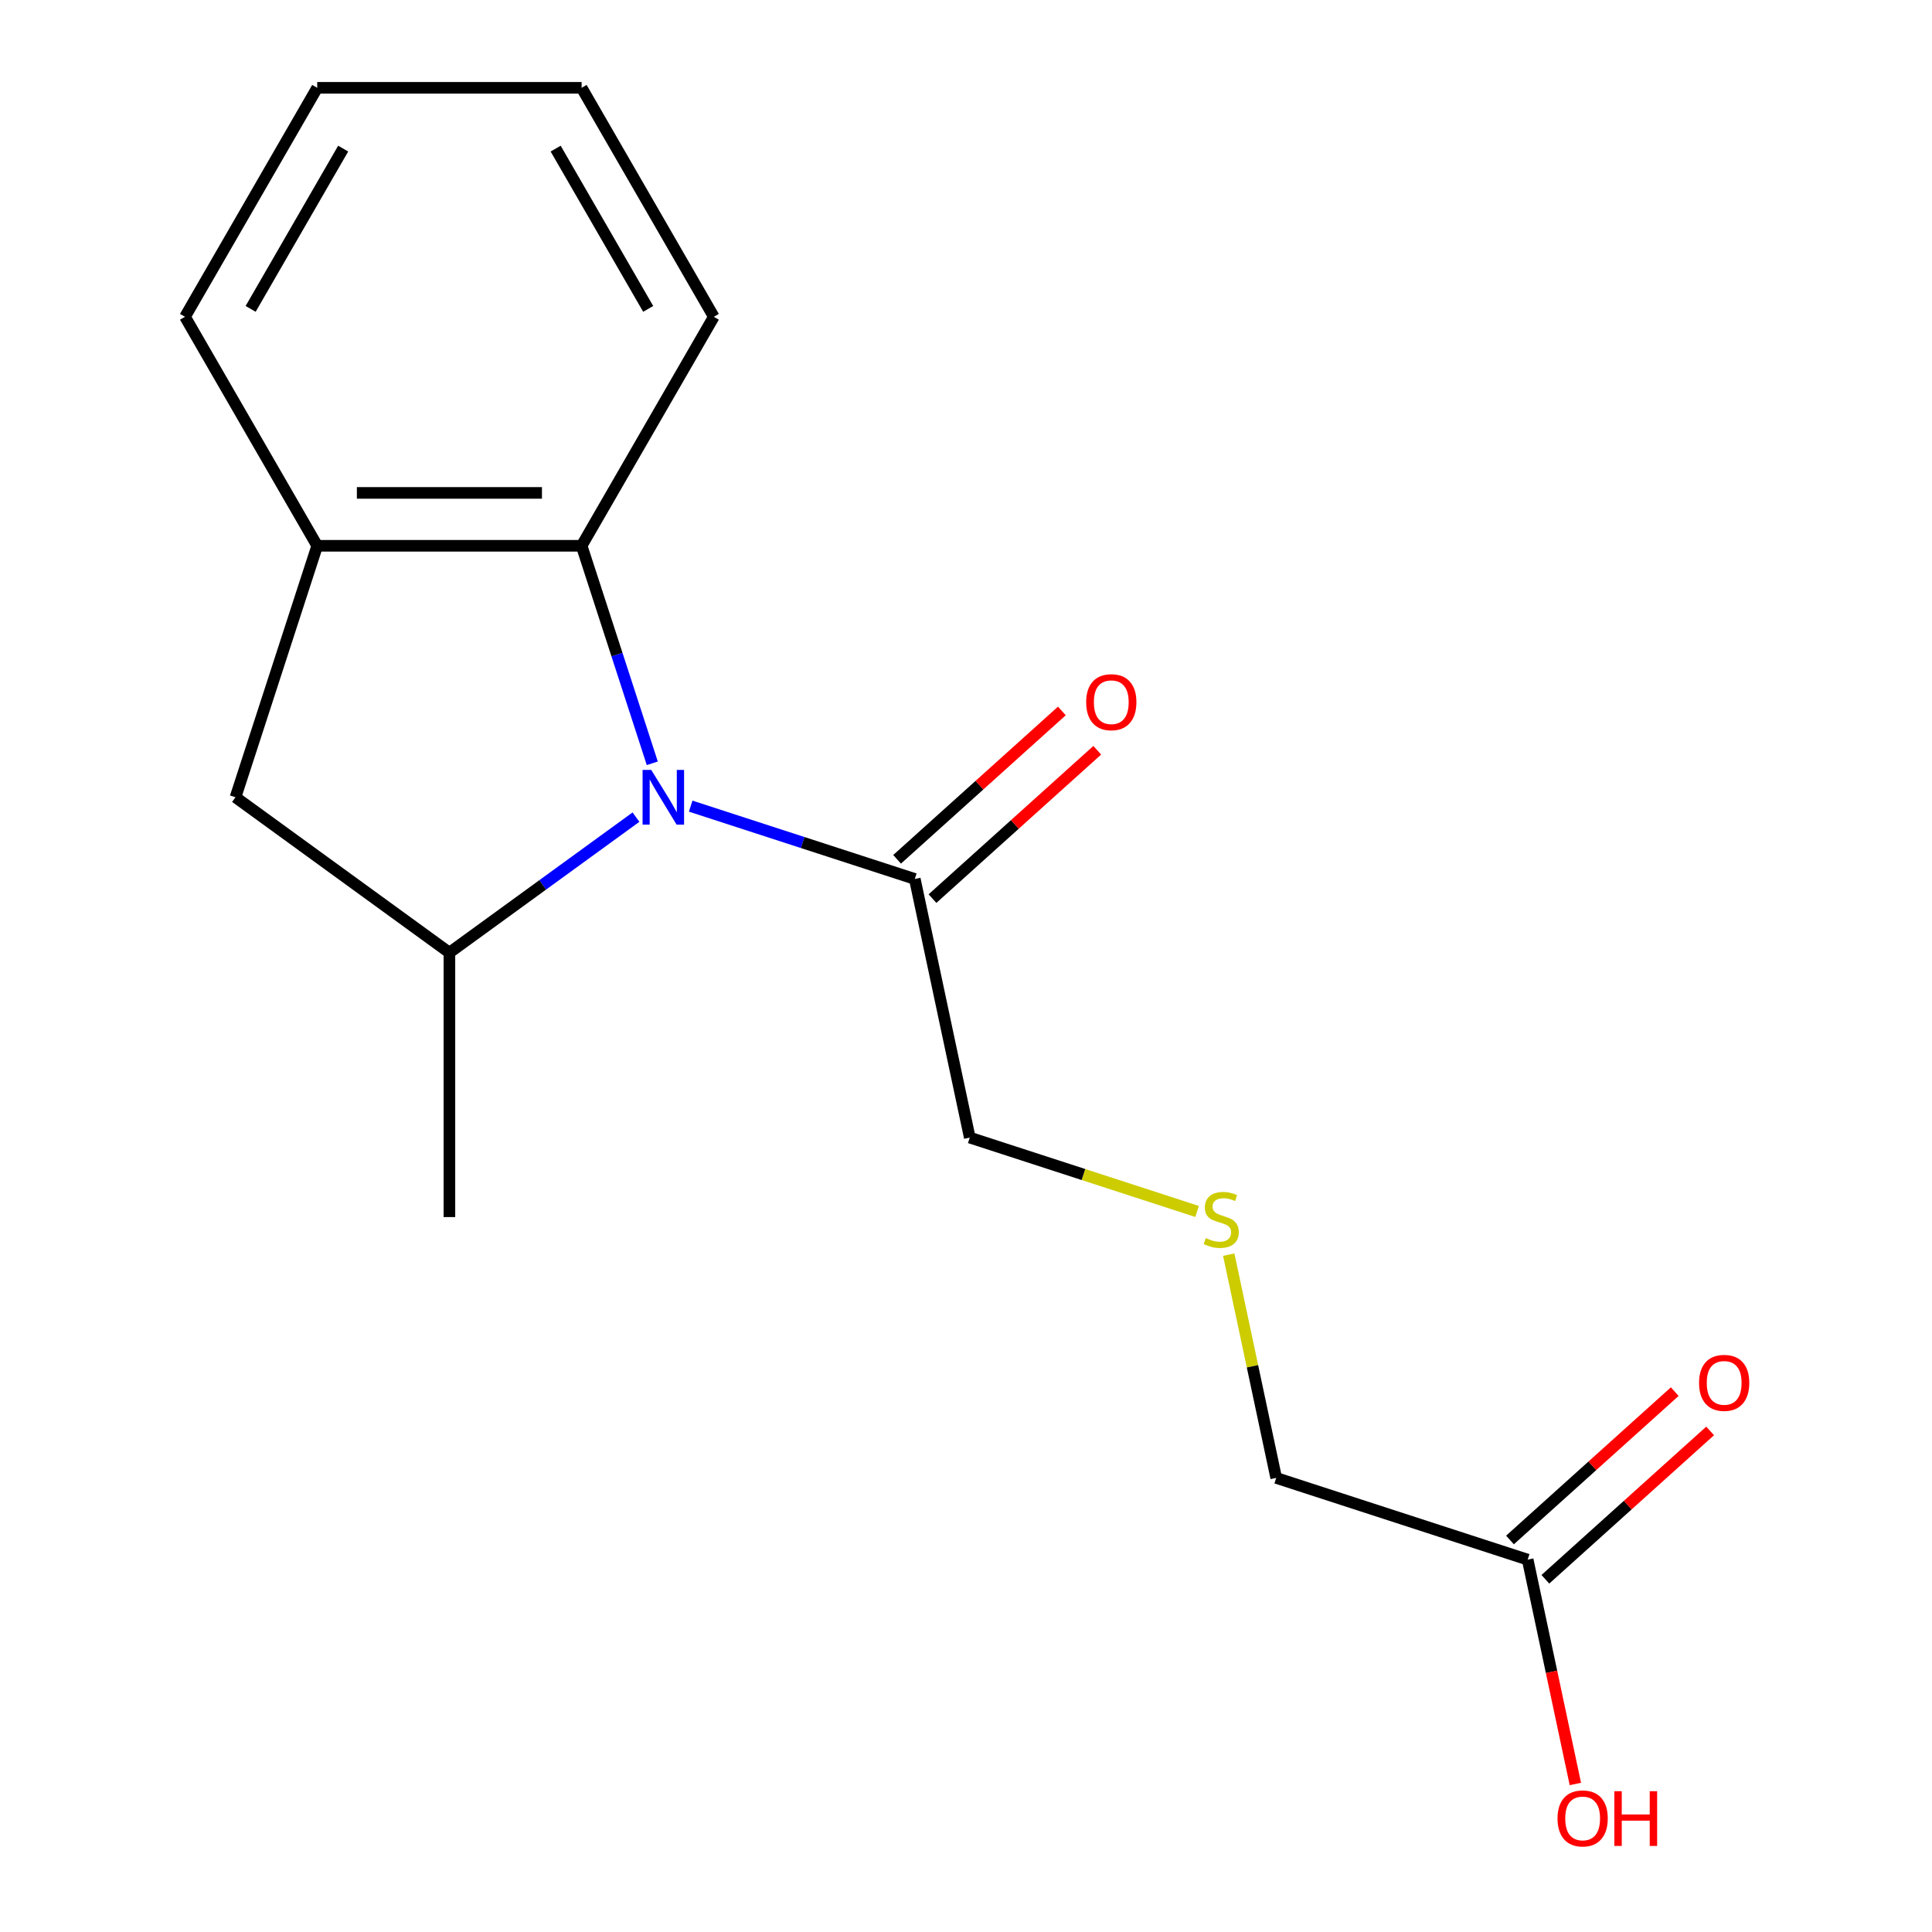 <?xml version='1.0' encoding='iso-8859-1'?>
<svg version='1.1' baseProfile='full'
              xmlns='http://www.w3.org/2000/svg'
                      xmlns:rdkit='http://www.rdkit.org/xml'
                      xmlns:xlink='http://www.w3.org/1999/xlink'
                  xml:space='preserve'
width='1000px' height='1000px' viewBox='0 0 1000 1000'>
<!-- END OF HEADER -->
<rect style='opacity:1.0;fill:#FFFFFF;stroke:none' width='1000' height='1000' x='0' y='0'> </rect>
<path class='bond-0' d='M 329.174,422.946 L 280.895,458.023' style='fill:none;fill-rule:evenodd;stroke:#0000FF;stroke-width:6px;stroke-linecap:butt;stroke-linejoin:miter;stroke-opacity:1' />
<path class='bond-0' d='M 280.895,458.023 L 232.616,493.1' style='fill:none;fill-rule:evenodd;stroke:#000000;stroke-width:6px;stroke-linecap:butt;stroke-linejoin:miter;stroke-opacity:1' />
<path class='bond-1' d='M 337.623,395.076 L 319.334,338.787' style='fill:none;fill-rule:evenodd;stroke:#0000FF;stroke-width:6px;stroke-linecap:butt;stroke-linejoin:miter;stroke-opacity:1' />
<path class='bond-1' d='M 319.334,338.787 L 301.045,282.498' style='fill:none;fill-rule:evenodd;stroke:#000000;stroke-width:6px;stroke-linecap:butt;stroke-linejoin:miter;stroke-opacity:1' />
<path class='bond-2' d='M 357.497,417.258 L 415.496,436.103' style='fill:none;fill-rule:evenodd;stroke:#0000FF;stroke-width:6px;stroke-linecap:butt;stroke-linejoin:miter;stroke-opacity:1' />
<path class='bond-2' d='M 415.496,436.103 L 473.495,454.948' style='fill:none;fill-rule:evenodd;stroke:#000000;stroke-width:6px;stroke-linecap:butt;stroke-linejoin:miter;stroke-opacity:1' />
<path class='bond-4' d='M 232.616,493.1 L 121.896,412.657' style='fill:none;fill-rule:evenodd;stroke:#000000;stroke-width:6px;stroke-linecap:butt;stroke-linejoin:miter;stroke-opacity:1' />
<path class='bond-12' d='M 232.616,493.1 L 232.616,629.957' style='fill:none;fill-rule:evenodd;stroke:#000000;stroke-width:6px;stroke-linecap:butt;stroke-linejoin:miter;stroke-opacity:1' />
<path class='bond-3' d='M 301.045,282.498 L 164.187,282.498' style='fill:none;fill-rule:evenodd;stroke:#000000;stroke-width:6px;stroke-linecap:butt;stroke-linejoin:miter;stroke-opacity:1' />
<path class='bond-3' d='M 280.516,255.127 L 184.716,255.127' style='fill:none;fill-rule:evenodd;stroke:#000000;stroke-width:6px;stroke-linecap:butt;stroke-linejoin:miter;stroke-opacity:1' />
<path class='bond-13' d='M 301.045,282.498 L 369.473,163.976' style='fill:none;fill-rule:evenodd;stroke:#000000;stroke-width:6px;stroke-linecap:butt;stroke-linejoin:miter;stroke-opacity:1' />
<path class='bond-6' d='M 482.652,465.119 L 525.294,426.724' style='fill:none;fill-rule:evenodd;stroke:#000000;stroke-width:6px;stroke-linecap:butt;stroke-linejoin:miter;stroke-opacity:1' />
<path class='bond-6' d='M 525.294,426.724 L 567.935,388.329' style='fill:none;fill-rule:evenodd;stroke:#FF0000;stroke-width:6px;stroke-linecap:butt;stroke-linejoin:miter;stroke-opacity:1' />
<path class='bond-6' d='M 464.337,444.778 L 506.979,406.383' style='fill:none;fill-rule:evenodd;stroke:#000000;stroke-width:6px;stroke-linecap:butt;stroke-linejoin:miter;stroke-opacity:1' />
<path class='bond-6' d='M 506.979,406.383 L 549.62,367.988' style='fill:none;fill-rule:evenodd;stroke:#FF0000;stroke-width:6px;stroke-linecap:butt;stroke-linejoin:miter;stroke-opacity:1' />
<path class='bond-9' d='M 473.495,454.948 L 501.949,588.815' style='fill:none;fill-rule:evenodd;stroke:#000000;stroke-width:6px;stroke-linecap:butt;stroke-linejoin:miter;stroke-opacity:1' />
<path class='bond-14' d='M 164.187,282.498 L 95.759,163.976' style='fill:none;fill-rule:evenodd;stroke:#000000;stroke-width:6px;stroke-linecap:butt;stroke-linejoin:miter;stroke-opacity:1' />
<path class='bond-17' d='M 164.187,282.498 L 121.896,412.657' style='fill:none;fill-rule:evenodd;stroke:#000000;stroke-width:6px;stroke-linecap:butt;stroke-linejoin:miter;stroke-opacity:1' />
<path class='bond-5' d='M 790.721,807.264 L 660.562,764.972' style='fill:none;fill-rule:evenodd;stroke:#000000;stroke-width:6px;stroke-linecap:butt;stroke-linejoin:miter;stroke-opacity:1' />
<path class='bond-7' d='M 799.878,817.434 L 842.52,779.039' style='fill:none;fill-rule:evenodd;stroke:#000000;stroke-width:6px;stroke-linecap:butt;stroke-linejoin:miter;stroke-opacity:1' />
<path class='bond-7' d='M 842.52,779.039 L 885.162,740.645' style='fill:none;fill-rule:evenodd;stroke:#FF0000;stroke-width:6px;stroke-linecap:butt;stroke-linejoin:miter;stroke-opacity:1' />
<path class='bond-7' d='M 781.563,797.093 L 824.205,758.698' style='fill:none;fill-rule:evenodd;stroke:#000000;stroke-width:6px;stroke-linecap:butt;stroke-linejoin:miter;stroke-opacity:1' />
<path class='bond-7' d='M 824.205,758.698 L 866.847,720.304' style='fill:none;fill-rule:evenodd;stroke:#FF0000;stroke-width:6px;stroke-linecap:butt;stroke-linejoin:miter;stroke-opacity:1' />
<path class='bond-10' d='M 790.721,807.264 L 803.062,865.326' style='fill:none;fill-rule:evenodd;stroke:#000000;stroke-width:6px;stroke-linecap:butt;stroke-linejoin:miter;stroke-opacity:1' />
<path class='bond-10' d='M 803.062,865.326 L 815.404,923.389' style='fill:none;fill-rule:evenodd;stroke:#FF0000;stroke-width:6px;stroke-linecap:butt;stroke-linejoin:miter;stroke-opacity:1' />
<path class='bond-8' d='M 619.606,627.044 L 560.778,607.929' style='fill:none;fill-rule:evenodd;stroke:#CCCC00;stroke-width:6px;stroke-linecap:butt;stroke-linejoin:miter;stroke-opacity:1' />
<path class='bond-8' d='M 560.778,607.929 L 501.949,588.815' style='fill:none;fill-rule:evenodd;stroke:#000000;stroke-width:6px;stroke-linecap:butt;stroke-linejoin:miter;stroke-opacity:1' />
<path class='bond-11' d='M 635.998,649.407 L 648.28,707.19' style='fill:none;fill-rule:evenodd;stroke:#CCCC00;stroke-width:6px;stroke-linecap:butt;stroke-linejoin:miter;stroke-opacity:1' />
<path class='bond-11' d='M 648.28,707.19 L 660.562,764.972' style='fill:none;fill-rule:evenodd;stroke:#000000;stroke-width:6px;stroke-linecap:butt;stroke-linejoin:miter;stroke-opacity:1' />
<path class='bond-15' d='M 369.473,163.976 L 301.045,45.455' style='fill:none;fill-rule:evenodd;stroke:#000000;stroke-width:6px;stroke-linecap:butt;stroke-linejoin:miter;stroke-opacity:1' />
<path class='bond-15' d='M 335.504,159.884 L 287.604,76.918' style='fill:none;fill-rule:evenodd;stroke:#000000;stroke-width:6px;stroke-linecap:butt;stroke-linejoin:miter;stroke-opacity:1' />
<path class='bond-18' d='M 95.759,163.976 L 164.187,45.455' style='fill:none;fill-rule:evenodd;stroke:#000000;stroke-width:6px;stroke-linecap:butt;stroke-linejoin:miter;stroke-opacity:1' />
<path class='bond-18' d='M 129.727,159.884 L 177.627,76.918' style='fill:none;fill-rule:evenodd;stroke:#000000;stroke-width:6px;stroke-linecap:butt;stroke-linejoin:miter;stroke-opacity:1' />
<path class='bond-16' d='M 301.045,45.455 L 164.187,45.455' style='fill:none;fill-rule:evenodd;stroke:#000000;stroke-width:6px;stroke-linecap:butt;stroke-linejoin:miter;stroke-opacity:1' />
<path  class='atom-0' d='M 337.076 398.497
L 346.356 413.497
Q 347.276 414.977, 348.756 417.657
Q 350.236 420.337, 350.316 420.497
L 350.316 398.497
L 354.076 398.497
L 354.076 426.817
L 350.196 426.817
L 340.236 410.417
Q 339.076 408.497, 337.836 406.297
Q 336.636 404.097, 336.276 403.417
L 336.276 426.817
L 332.596 426.817
L 332.596 398.497
L 337.076 398.497
' fill='#0000FF'/>
<path  class='atom-7' d='M 562.199 363.453
Q 562.199 356.653, 565.559 352.853
Q 568.919 349.053, 575.199 349.053
Q 581.479 349.053, 584.839 352.853
Q 588.199 356.653, 588.199 363.453
Q 588.199 370.333, 584.799 374.253
Q 581.399 378.133, 575.199 378.133
Q 568.959 378.133, 565.559 374.253
Q 562.199 370.373, 562.199 363.453
M 575.199 374.933
Q 579.519 374.933, 581.839 372.053
Q 584.199 369.133, 584.199 363.453
Q 584.199 357.893, 581.839 355.093
Q 579.519 352.253, 575.199 352.253
Q 570.879 352.253, 568.519 355.053
Q 566.199 357.853, 566.199 363.453
Q 566.199 369.173, 568.519 372.053
Q 570.879 374.933, 575.199 374.933
' fill='#FF0000'/>
<path  class='atom-8' d='M 879.426 715.768
Q 879.426 708.968, 882.786 705.168
Q 886.146 701.368, 892.426 701.368
Q 898.706 701.368, 902.066 705.168
Q 905.426 708.968, 905.426 715.768
Q 905.426 722.648, 902.026 726.568
Q 898.626 730.448, 892.426 730.448
Q 886.186 730.448, 882.786 726.568
Q 879.426 722.688, 879.426 715.768
M 892.426 727.248
Q 896.746 727.248, 899.066 724.368
Q 901.426 721.448, 901.426 715.768
Q 901.426 710.208, 899.066 707.408
Q 896.746 704.568, 892.426 704.568
Q 888.106 704.568, 885.746 707.368
Q 883.426 710.168, 883.426 715.768
Q 883.426 721.488, 885.746 724.368
Q 888.106 727.248, 892.426 727.248
' fill='#FF0000'/>
<path  class='atom-9' d='M 624.108 640.826
Q 624.428 640.946, 625.748 641.506
Q 627.068 642.066, 628.508 642.426
Q 629.988 642.746, 631.428 642.746
Q 634.108 642.746, 635.668 641.466
Q 637.228 640.146, 637.228 637.866
Q 637.228 636.306, 636.428 635.346
Q 635.668 634.386, 634.468 633.866
Q 633.268 633.346, 631.268 632.746
Q 628.748 631.986, 627.228 631.266
Q 625.748 630.546, 624.668 629.026
Q 623.628 627.506, 623.628 624.946
Q 623.628 621.386, 626.028 619.186
Q 628.468 616.986, 633.268 616.986
Q 636.548 616.986, 640.268 618.546
L 639.348 621.626
Q 635.948 620.226, 633.388 620.226
Q 630.628 620.226, 629.108 621.386
Q 627.588 622.506, 627.628 624.466
Q 627.628 625.986, 628.388 626.906
Q 629.188 627.826, 630.308 628.346
Q 631.468 628.866, 633.388 629.466
Q 635.948 630.266, 637.468 631.066
Q 638.988 631.866, 640.068 633.506
Q 641.188 635.106, 641.188 637.866
Q 641.188 641.786, 638.548 643.906
Q 635.948 645.986, 631.588 645.986
Q 629.068 645.986, 627.148 645.426
Q 625.268 644.906, 623.028 643.986
L 624.108 640.826
' fill='#CCCC00'/>
<path  class='atom-11' d='M 806.175 941.21
Q 806.175 934.41, 809.535 930.61
Q 812.895 926.81, 819.175 926.81
Q 825.455 926.81, 828.815 930.61
Q 832.175 934.41, 832.175 941.21
Q 832.175 948.09, 828.775 952.01
Q 825.375 955.89, 819.175 955.89
Q 812.935 955.89, 809.535 952.01
Q 806.175 948.13, 806.175 941.21
M 819.175 952.69
Q 823.495 952.69, 825.815 949.81
Q 828.175 946.89, 828.175 941.21
Q 828.175 935.65, 825.815 932.85
Q 823.495 930.01, 819.175 930.01
Q 814.855 930.01, 812.495 932.81
Q 810.175 935.61, 810.175 941.21
Q 810.175 946.93, 812.495 949.81
Q 814.855 952.69, 819.175 952.69
' fill='#FF0000'/>
<path  class='atom-11' d='M 835.575 927.13
L 839.415 927.13
L 839.415 939.17
L 853.895 939.17
L 853.895 927.13
L 857.735 927.13
L 857.735 955.45
L 853.895 955.45
L 853.895 942.37
L 839.415 942.37
L 839.415 955.45
L 835.575 955.45
L 835.575 927.13
' fill='#FF0000'/>
</svg>
